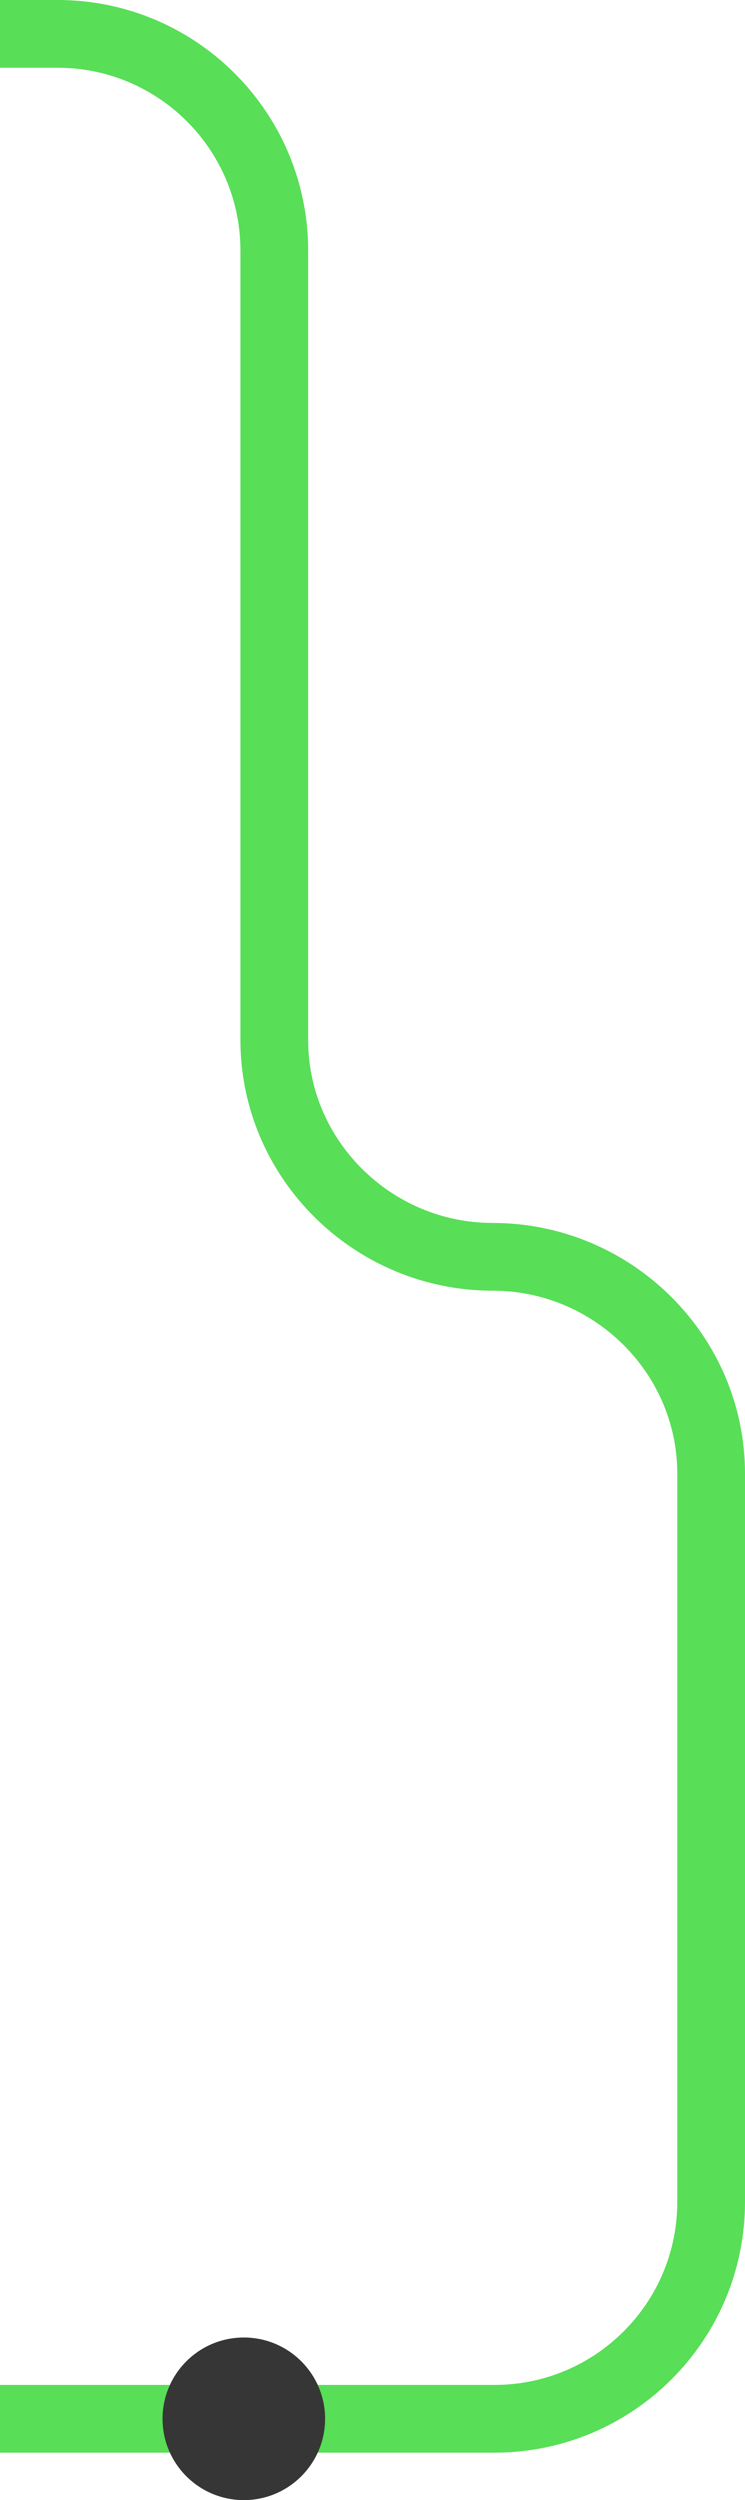 <svg width="110" height="369" viewBox="0 0 110 369" fill="none" xmlns="http://www.w3.org/2000/svg">
<path d="M-0 357L73 357C90.673 357 105 342.673 105 325L105 217.5C105 199.827 90.423 185.5 72.75 185.5C55.077 185.5 40.5 171.173 40.5 153.5L40.5 37C40.5 19.327 26.173 5 8.5 5L4.32518e-06 5" stroke="#58DE57" stroke-width="10"/>
<circle cx="12" cy="12" r="12" transform="matrix(-4.37114e-08 1 1 4.37114e-08 24 345)" fill="#363636"/>
</svg>
